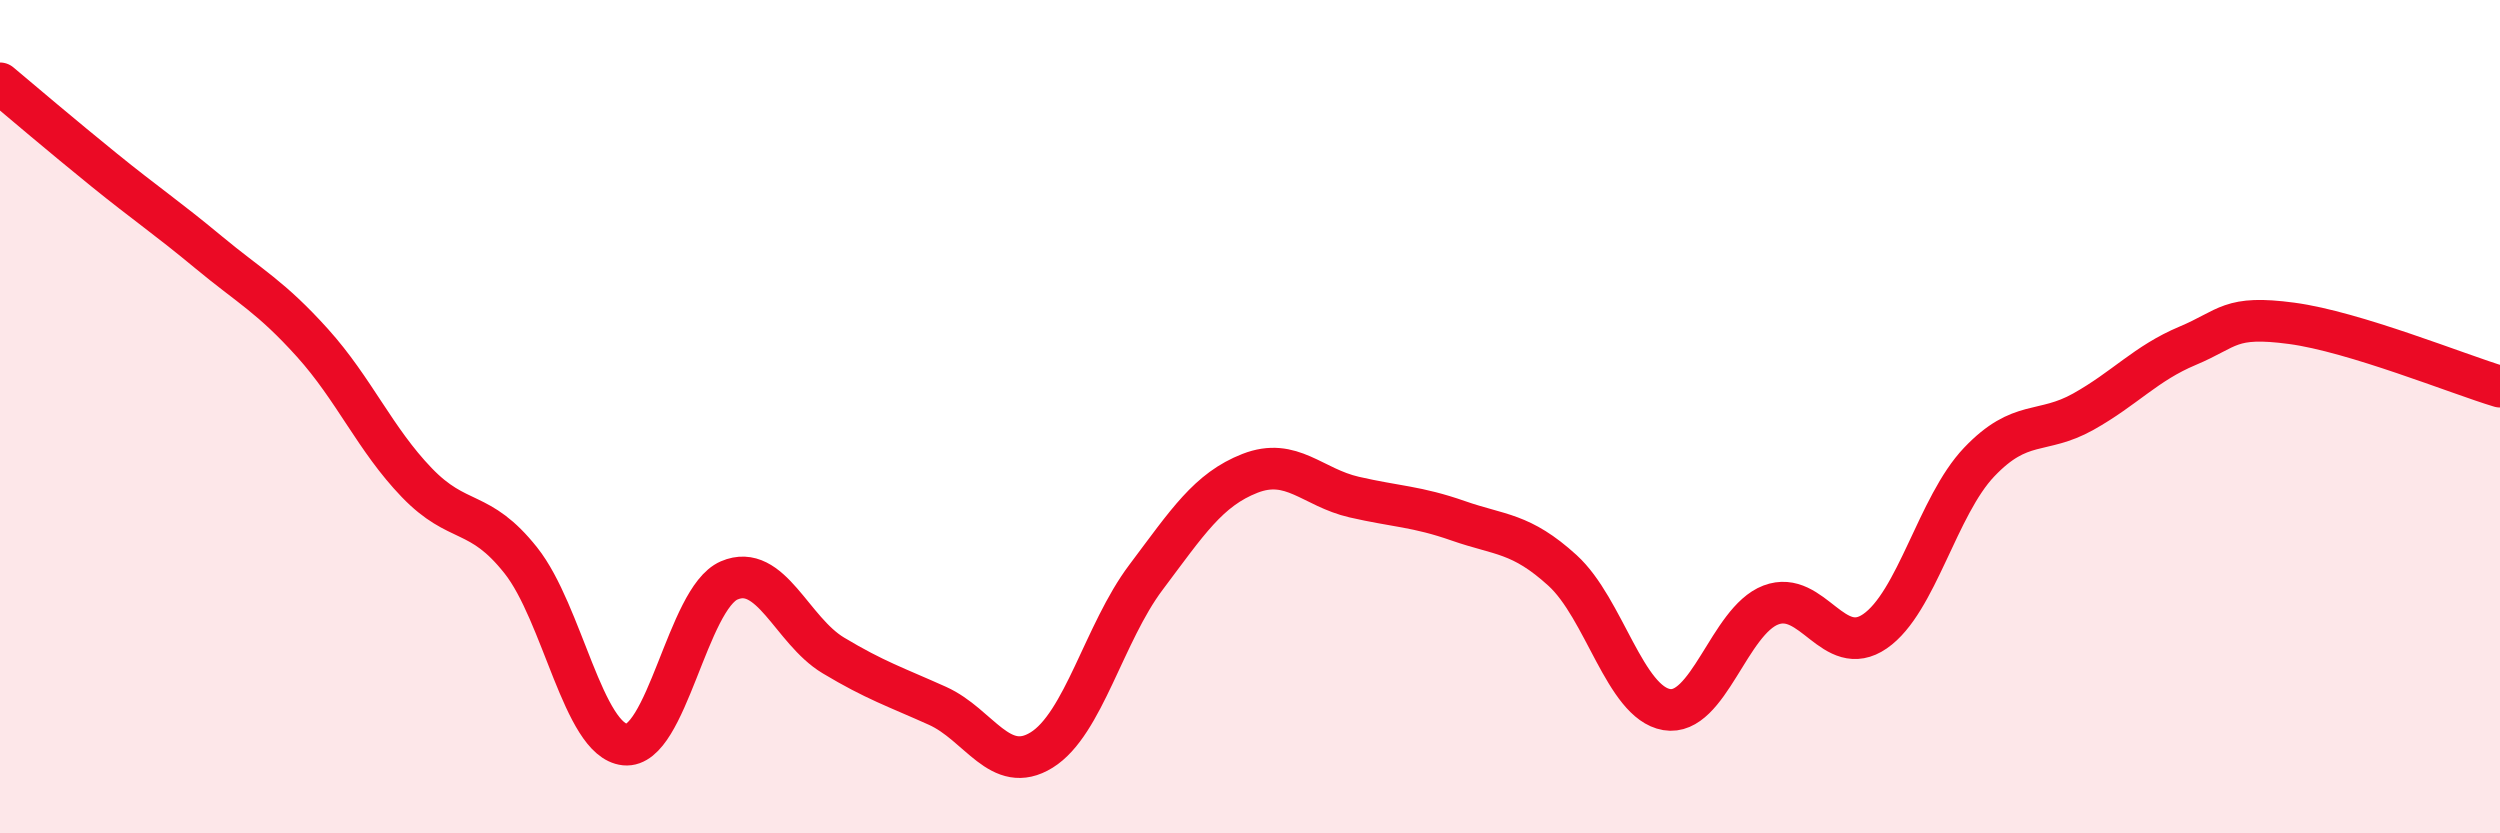 
    <svg width="60" height="20" viewBox="0 0 60 20" xmlns="http://www.w3.org/2000/svg">
      <path
        d="M 0,2 C 0.5,2.42 1.5,3.27 2.5,4.08 C 3.5,4.89 4,5.22 5,6.05 C 6,6.88 6.5,7.12 7.5,8.23 C 8.5,9.34 9,10.54 10,11.58 C 11,12.62 11.5,12.19 12.5,13.45 C 13.5,14.71 14,17.77 15,17.87 C 16,17.97 16.5,14.36 17.5,13.93 C 18.5,13.5 19,15.13 20,15.73 C 21,16.33 21.5,16.49 22.5,16.94 C 23.5,17.39 24,18.62 25,18 C 26,17.38 26.5,15.19 27.5,13.86 C 28.5,12.53 29,11.75 30,11.36 C 31,10.97 31.5,11.7 32.5,11.93 C 33.5,12.16 34,12.15 35,12.5 C 36,12.85 36.5,12.78 37.5,13.69 C 38.5,14.6 39,16.86 40,17.03 C 41,17.2 41.5,14.9 42.5,14.52 C 43.5,14.14 44,15.84 45,15.15 C 46,14.46 46.5,12.14 47.5,11.09 C 48.5,10.04 49,10.44 50,9.88 C 51,9.32 51.5,8.72 52.5,8.3 C 53.5,7.88 53.5,7.56 55,7.76 C 56.5,7.96 59,8.98 60,9.28L60 20L0 20Z"
        fill="#EB0A25"
        opacity="0.1"
        stroke-linecap="round"
        stroke-linejoin="round"
      />
      <path
        d="M 0,2 C 0.5,2.42 1.5,3.27 2.5,4.08 C 3.5,4.89 4,5.22 5,6.05 C 6,6.88 6.5,7.12 7.5,8.23 C 8.5,9.34 9,10.54 10,11.58 C 11,12.62 11.5,12.19 12.5,13.45 C 13.5,14.71 14,17.77 15,17.87 C 16,17.97 16.5,14.36 17.5,13.93 C 18.5,13.5 19,15.13 20,15.73 C 21,16.33 21.5,16.49 22.5,16.94 C 23.5,17.39 24,18.62 25,18 C 26,17.38 26.5,15.19 27.5,13.86 C 28.5,12.53 29,11.75 30,11.36 C 31,10.97 31.5,11.7 32.5,11.93 C 33.5,12.16 34,12.15 35,12.5 C 36,12.85 36.5,12.78 37.5,13.69 C 38.5,14.6 39,16.86 40,17.03 C 41,17.2 41.5,14.9 42.5,14.52 C 43.5,14.14 44,15.84 45,15.15 C 46,14.46 46.5,12.14 47.5,11.09 C 48.5,10.04 49,10.44 50,9.88 C 51,9.32 51.5,8.72 52.5,8.3 C 53.5,7.88 53.5,7.56 55,7.76 C 56.5,7.96 59,8.98 60,9.28"
        stroke="#EB0A25"
        stroke-width="1"
        fill="none"
        stroke-linecap="round"
        stroke-linejoin="round"
      />
    </svg>
  